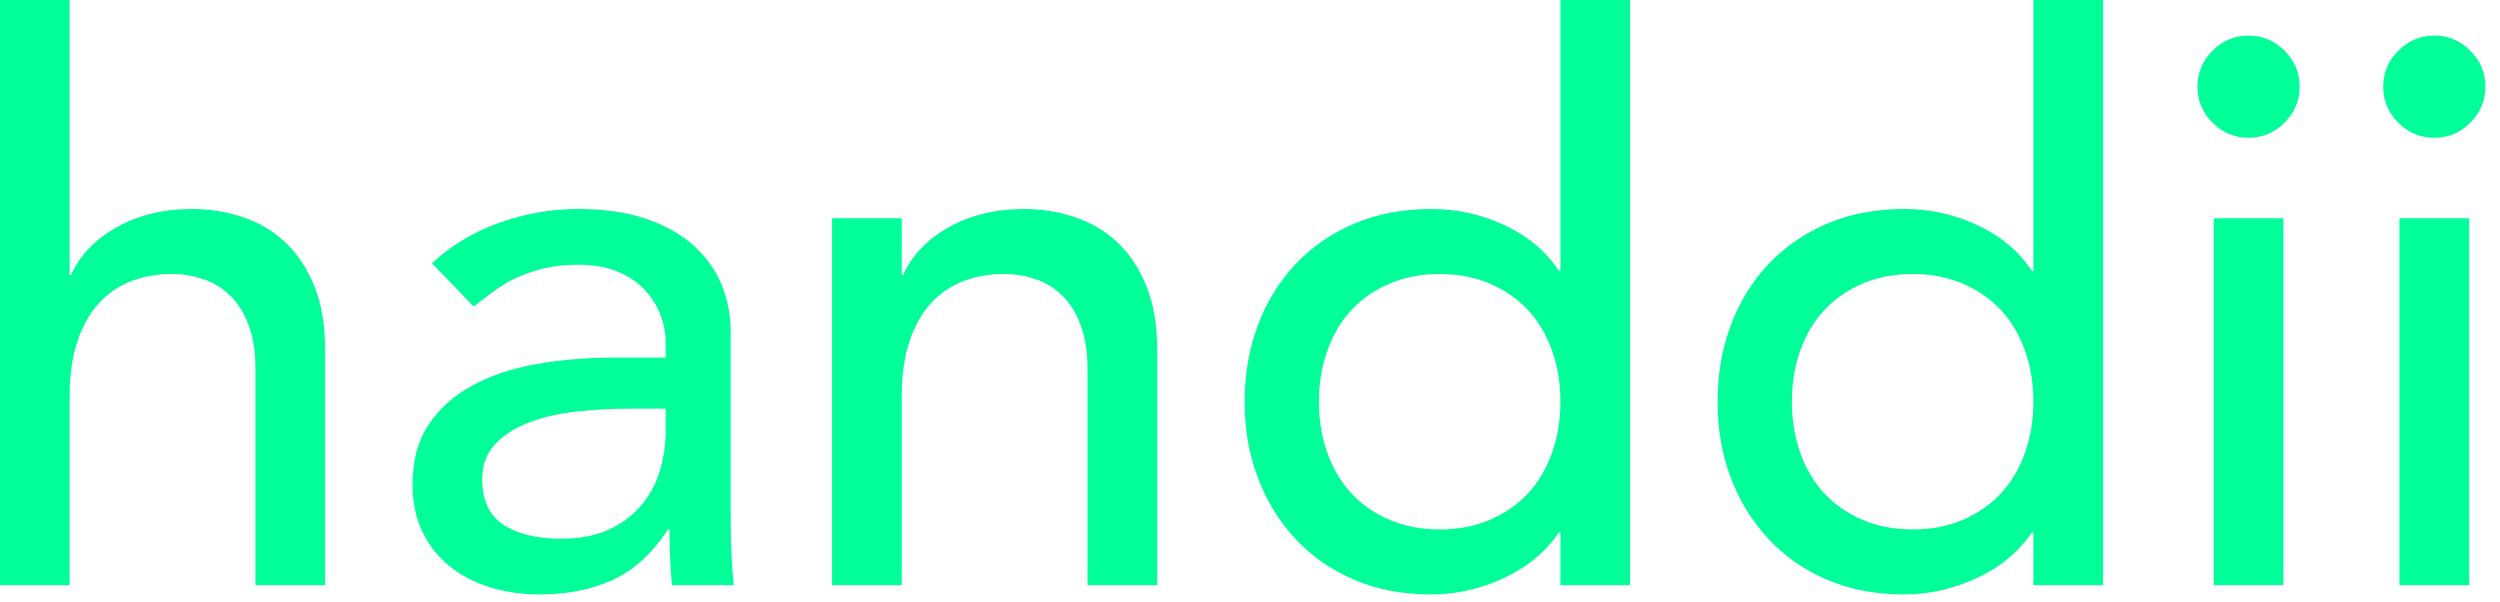 <?xml version="1.0" encoding="utf-8"?>
<svg xmlns="http://www.w3.org/2000/svg" xmlns:xlink="http://www.w3.org/1999/xlink" width="137" height="33" viewBox="0 0 137 33" version="1.1">
<title>Page 1</title>
<desc>Created using Figma</desc>
<g id="Canvas" transform="translate(3645 1136)">
<g id="Page 1">
<use xlink:href="#path0_fill" transform="translate(-3645 -1136)" fill="#00FF99"/>
</g>
</g>
<defs>
<path id="path0_fill" fill-rule="evenodd" d="M 0 32.067L 3.817 32.067L 3.817 21.717C 3.817 20.559 3.958 19.554 4.242 18.706C 4.524 17.857 4.92 17.157 5.429 16.606C 5.938 16.055 6.532 15.652 7.211 15.397C 7.889 15.143 8.625 15.015 9.416 15.015C 10.01 15.015 10.583 15.108 11.134 15.291C 11.686 15.476 12.174 15.772 12.598 16.182C 13.022 16.593 13.361 17.13 13.616 17.794C 13.87 18.459 13.998 19.257 13.998 20.19L 13.998 32.067L 17.815 32.067L 17.815 19.13C 17.815 17.802 17.616 16.648 17.221 15.673C 16.825 14.697 16.295 13.899 15.63 13.276C 14.965 12.655 14.188 12.195 13.298 11.898C 12.407 11.601 11.48 11.453 10.519 11.453C 8.963 11.453 7.593 11.785 6.405 12.449C 5.217 13.115 4.383 13.983 3.902 15.058L 3.817 15.058L 3.817 0L 0 0L 0 32.067ZM 25.959 16.797C 26.298 16.543 26.651 16.273 27.02 15.991C 27.387 15.709 27.796 15.461 28.25 15.249C 28.702 15.037 29.204 14.86 29.755 14.719C 30.307 14.577 30.95 14.507 31.685 14.507C 32.505 14.507 33.212 14.627 33.806 14.867C 34.4 15.108 34.894 15.433 35.291 15.843C 35.686 16.254 35.983 16.712 36.181 17.221C 36.379 17.73 36.478 18.239 36.478 18.748L 36.478 19.596L 33.679 19.596C 32.152 19.596 30.716 19.717 29.374 19.957C 28.029 20.198 26.856 20.593 25.853 21.145C 24.848 21.696 24.057 22.411 23.478 23.287C 22.897 24.164 22.608 25.253 22.608 26.553C 22.608 27.543 22.791 28.413 23.16 29.162C 23.527 29.912 24.029 30.54 24.665 31.049C 25.302 31.558 26.044 31.94 26.892 32.194C 27.741 32.449 28.631 32.576 29.564 32.576C 31.091 32.576 32.434 32.307 33.594 31.77C 34.753 31.233 35.757 30.315 36.606 29.013L 36.691 29.013C 36.691 30.031 36.733 31.049 36.818 32.067L 40.211 32.067C 40.154 31.53 40.112 30.964 40.084 30.37C 40.055 29.776 40.041 29.127 40.041 28.419L 40.041 18.154C 40.041 17.278 39.878 16.436 39.554 15.631C 39.227 14.825 38.727 14.111 38.048 13.489C 37.369 12.867 36.5 12.371 35.439 12.004C 34.379 11.637 33.113 11.453 31.643 11.453C 30.229 11.453 28.814 11.7 27.401 12.195C 25.987 12.691 24.742 13.431 23.669 14.422L 25.959 16.797ZM 36.478 22.396L 36.478 23.669C 36.478 24.347 36.379 25.032 36.181 25.726C 35.983 26.419 35.658 27.049 35.206 27.613C 34.752 28.179 34.159 28.638 33.424 28.992C 32.689 29.346 31.798 29.522 30.752 29.522C 29.422 29.522 28.369 29.267 27.592 28.759C 26.814 28.25 26.425 27.416 26.425 26.256C 26.425 25.465 26.672 24.814 27.168 24.305C 27.662 23.796 28.299 23.401 29.077 23.117C 29.853 22.835 30.716 22.644 31.664 22.544C 32.61 22.446 33.537 22.396 34.442 22.396L 36.478 22.396ZM 45.598 32.067L 49.415 32.067L 49.415 21.717C 49.415 20.559 49.556 19.554 49.84 18.706C 50.122 17.857 50.518 17.158 51.027 16.606C 51.536 16.055 52.13 15.652 52.809 15.397C 53.487 15.143 54.222 15.015 55.014 15.015C 55.608 15.015 56.181 15.108 56.732 15.291C 57.284 15.476 57.772 15.772 58.196 16.182C 58.62 16.593 58.959 17.13 59.214 17.794C 59.468 18.459 59.595 19.257 59.595 20.19L 59.595 32.067L 63.413 32.067L 63.413 19.13C 63.413 17.802 63.214 16.649 62.819 15.673C 62.423 14.697 61.892 13.899 61.228 13.276C 60.563 12.655 59.786 12.195 58.895 11.898C 58.005 11.601 57.078 11.453 56.117 11.453C 54.561 11.453 53.191 11.785 52.003 12.449C 50.815 13.115 49.98 13.983 49.5 15.058L 49.415 15.058L 49.415 11.961L 45.598 11.961L 45.598 32.067ZM 89.33 0L 85.512 0L 85.512 14.846L 85.427 14.846C 84.749 13.8 83.773 12.973 82.501 12.364C 81.228 11.757 79.871 11.453 78.428 11.453C 76.872 11.453 75.466 11.722 74.208 12.258C 72.949 12.797 71.875 13.537 70.984 14.485C 70.094 15.433 69.407 16.55 68.927 17.836C 68.446 19.123 68.206 20.516 68.206 22.014C 68.206 23.513 68.446 24.899 68.927 26.171C 69.407 27.444 70.094 28.561 70.984 29.522C 71.875 30.483 72.949 31.233 74.208 31.77C 75.466 32.307 76.872 32.576 78.428 32.576C 79.786 32.576 81.107 32.279 82.394 31.685C 83.68 31.091 84.692 30.258 85.427 29.183L 85.512 29.183L 85.512 32.067L 89.33 32.067L 89.33 0ZM 76.138 28.483C 75.317 28.129 74.624 27.649 74.06 27.041C 73.494 26.432 73.055 25.698 72.745 24.835C 72.433 23.973 72.278 23.032 72.278 22.014C 72.278 20.996 72.433 20.056 72.745 19.194C 73.055 18.331 73.494 17.596 74.06 16.988C 74.624 16.38 75.317 15.9 76.138 15.546C 76.957 15.193 77.877 15.015 78.895 15.015C 79.913 15.015 80.832 15.193 81.652 15.546C 82.471 15.9 83.165 16.38 83.731 16.988C 84.295 17.596 84.734 18.331 85.046 19.194C 85.356 20.056 85.512 20.996 85.512 22.014C 85.512 23.032 85.356 23.973 85.046 24.835C 84.734 25.698 84.295 26.432 83.731 27.041C 83.165 27.649 82.471 28.129 81.652 28.483C 80.832 28.837 79.913 29.013 78.895 29.013C 77.877 29.013 76.957 28.837 76.138 28.483ZM 115.246 0L 111.429 0L 111.429 14.846L 111.344 14.846C 110.665 13.8 109.689 12.973 108.417 12.364C 107.144 11.757 105.787 11.453 104.345 11.453C 102.789 11.453 101.382 11.722 100.125 12.258C 98.865 12.797 97.792 13.537 96.901 14.485C 96.01 15.433 95.323 16.55 94.844 17.836C 94.362 19.123 94.123 20.516 94.123 22.014C 94.123 23.513 94.362 24.899 94.844 26.171C 95.323 27.444 96.01 28.561 96.901 29.522C 97.792 30.483 98.865 31.233 100.125 31.77C 101.382 32.307 102.789 32.576 104.345 32.576C 105.702 32.576 107.024 32.279 108.311 31.685C 109.597 31.091 110.608 30.258 111.344 29.183L 111.429 29.183L 111.429 32.067L 115.246 32.067L 115.246 0ZM 102.054 28.483C 101.234 28.129 100.541 27.649 99.976 27.041C 99.41 26.432 98.971 25.698 98.661 24.835C 98.35 23.973 98.195 23.032 98.195 22.014C 98.195 20.996 98.35 20.056 98.661 19.194C 98.971 18.331 99.41 17.596 99.976 16.988C 100.541 16.38 101.234 15.9 102.054 15.546C 102.874 15.193 103.794 15.015 104.812 15.015C 105.83 15.015 106.748 15.193 107.569 15.546C 108.388 15.9 109.081 16.38 109.647 16.988C 110.212 17.596 110.65 18.331 110.962 19.194C 111.272 20.056 111.429 20.996 111.429 22.014C 111.429 23.032 111.272 23.973 110.962 24.835C 110.65 25.698 110.212 26.432 109.647 27.041C 109.081 27.649 108.388 28.129 107.569 28.483C 106.748 28.837 105.83 29.013 104.812 29.013C 103.794 29.013 102.874 28.837 102.054 28.483ZM 121.31 32.067L 125.128 32.067L 125.128 11.961L 121.31 11.961L 121.31 32.067ZM 121.247 6.723C 121.798 7.274 122.456 7.55 123.219 7.55C 123.983 7.55 124.64 7.274 125.192 6.723C 125.743 6.172 126.019 5.514 126.019 4.751C 126.019 3.987 125.743 3.33 125.192 2.778C 124.64 2.227 123.983 1.951 123.219 1.951C 122.456 1.951 121.798 2.227 121.247 2.778C 120.695 3.33 120.42 3.987 120.42 4.751C 120.42 5.514 120.695 6.172 121.247 6.723ZM 131.49 32.067L 135.308 32.067L 135.308 11.961L 131.49 11.961L 131.49 32.067ZM 131.427 6.723C 131.978 7.274 132.636 7.55 133.399 7.55C 134.163 7.55 134.82 7.274 135.371 6.723C 135.923 6.172 136.199 5.514 136.199 4.751C 136.199 3.987 135.923 3.33 135.371 2.778C 134.82 2.227 134.163 1.951 133.399 1.951C 132.636 1.951 131.978 2.227 131.427 2.778C 130.875 3.33 130.6 3.987 130.6 4.751C 130.6 5.514 130.875 6.172 131.427 6.723Z"/>
</defs>
</svg>